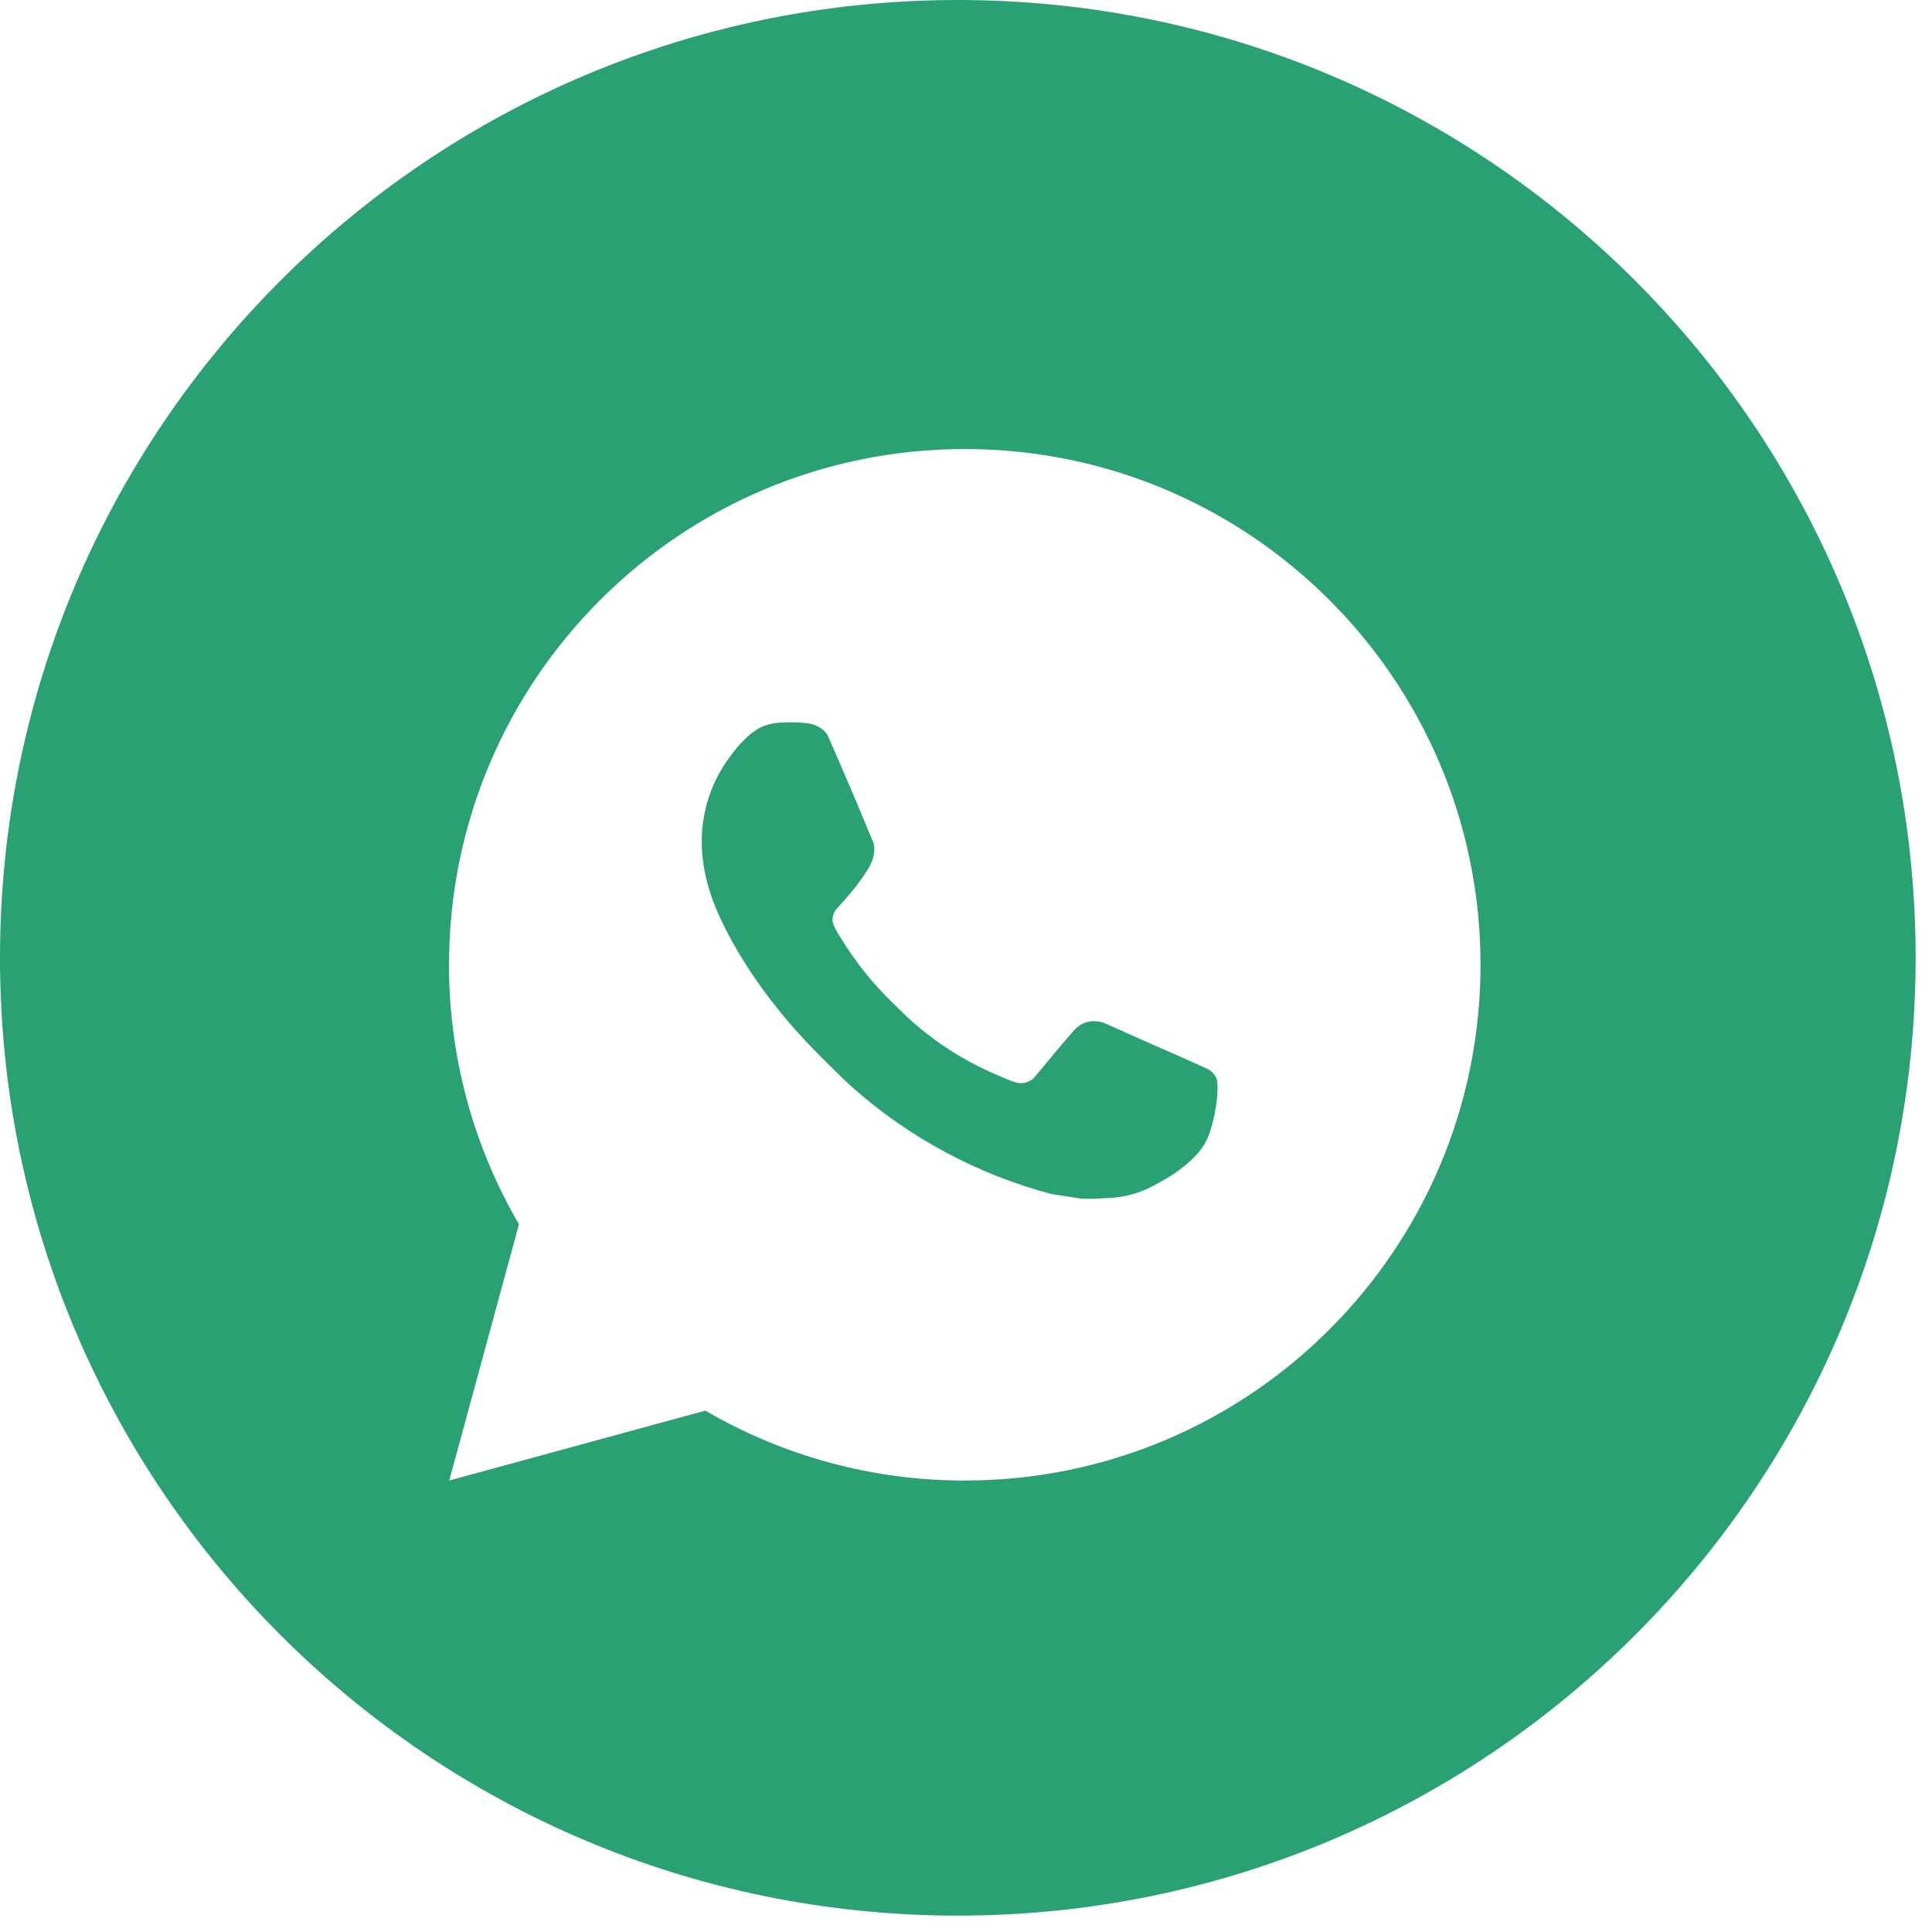 <?xml version="1.0" encoding="UTF-8"?> <svg xmlns="http://www.w3.org/2000/svg" width="118" height="118" viewBox="0 0 118 118" fill="none"><g clip-path="url(#clip0_1805_2)"><path d="M58.5 0C90.81 8.49798e-05 117 26.193 117 58.5C117 90.807 90.81 117 58.5 117C26.19 117 4.66644e-05 90.806 -4.19617e-05 58.5C-4.19617e-05 26.194 26.19 0 58.5 0ZM58.925 27.425C41.527 27.425 27.425 41.528 27.425 58.925C27.416 64.494 28.89 69.965 31.696 74.775L27.438 90.425L43.081 86.156C47.89 88.96 53.358 90.434 58.925 90.425C76.322 90.425 90.425 76.322 90.425 58.925C90.425 41.527 76.322 27.425 58.925 27.425ZM47.557 44.142C47.979 44.112 48.403 44.108 48.826 44.129C48.996 44.142 49.167 44.161 49.337 44.18C49.838 44.24 50.388 44.542 50.574 44.964C51.513 47.093 52.427 49.238 53.309 51.393C53.504 51.868 53.387 52.483 53.016 53.081C52.76 53.487 52.484 53.879 52.188 54.256C51.831 54.709 51.065 55.548 51.065 55.548C51.057 55.558 50.756 55.926 50.874 56.383C50.954 56.61 51.062 56.827 51.195 57.028L51.381 57.327C52.275 58.792 53.355 60.135 54.594 61.321C54.972 61.687 55.34 62.066 55.737 62.412C57.212 63.712 58.881 64.775 60.683 65.561L60.698 65.568C60.966 65.685 61.102 65.747 61.492 65.911C61.687 65.995 61.889 66.064 62.094 66.119C62.306 66.174 62.53 66.164 62.736 66.091C62.943 66.018 63.122 65.885 63.253 65.71C65.53 62.951 65.742 62.77 65.758 62.77V62.777C65.916 62.63 66.104 62.517 66.309 62.448C66.515 62.379 66.733 62.355 66.948 62.377C67.14 62.386 67.329 62.429 67.506 62.506C69.175 63.267 71.909 64.458 71.919 64.462L73.752 65.284C74.057 65.432 74.338 65.782 74.35 66.119C74.36 66.33 74.382 66.67 74.307 67.294C74.206 68.11 73.96 69.09 73.714 69.603C73.541 69.966 73.314 70.284 73.053 70.555C72.7 70.923 72.439 71.147 72.014 71.462C71.755 71.657 71.619 71.745 71.619 71.745C71.228 71.994 70.825 72.226 70.413 72.439C69.602 72.87 68.706 73.119 67.789 73.166C67.203 73.194 66.621 73.239 66.038 73.207L64.245 72.933C59.767 71.755 55.625 69.547 52.149 66.487C51.441 65.861 50.782 65.186 50.108 64.516C47.308 61.728 45.188 58.72 43.899 55.879C43.269 54.474 42.867 52.971 42.86 51.428C42.85 49.517 43.475 47.657 44.64 46.142C44.87 45.842 45.084 45.534 45.462 45.178C45.734 44.895 46.046 44.653 46.388 44.46C46.752 44.277 47.15 44.17 47.557 44.145V44.142Z" fill="#29A173"></path></g><defs><clipPath id="clip0_1805_2"><rect width="117.85" height="117.85" fill="white"></rect></clipPath></defs></svg> 